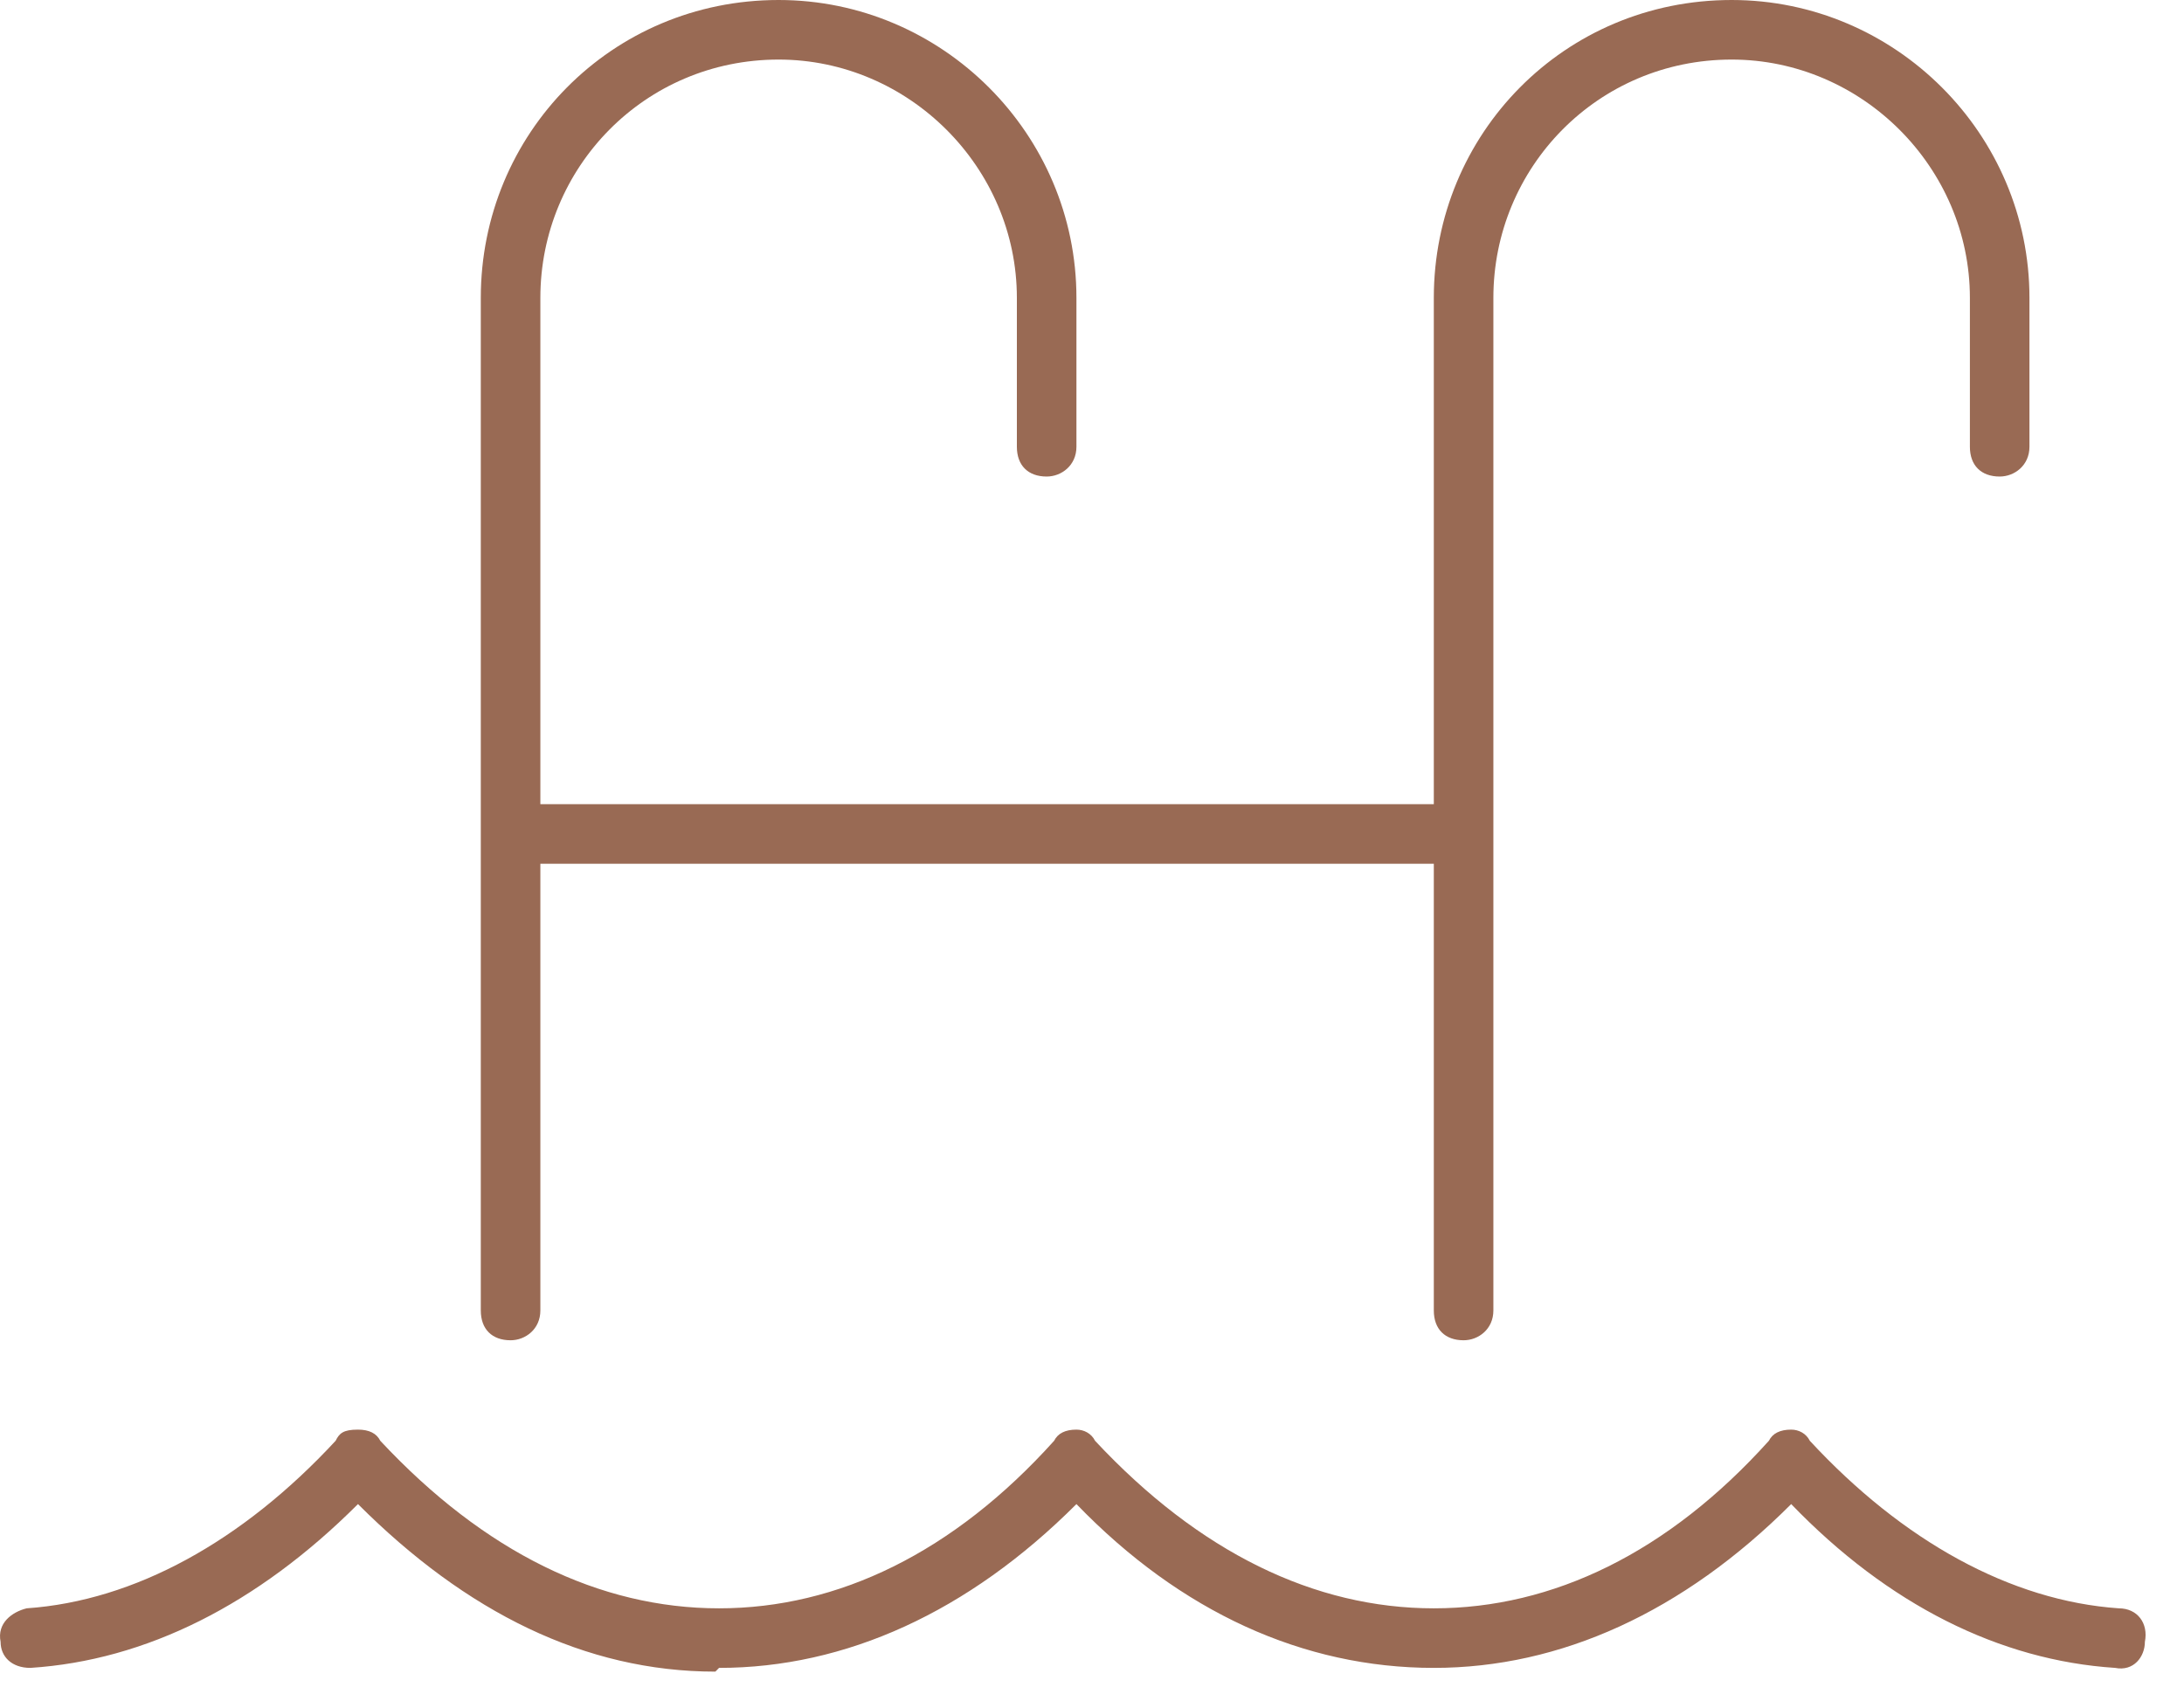 <svg width="55" height="43" viewBox="0 0 55 43" fill="none" xmlns="http://www.w3.org/2000/svg">
<path d="M53.358 40.5C53.827 40.5 54.108 40.875 54.015 41.344C54.015 41.719 53.733 42.094 53.265 42C50.358 41.812 47.546 40.406 45.108 37.875C42.39 40.594 39.296 42 36.108 42C32.827 42 29.733 40.594 27.108 37.875C24.39 40.594 21.296 42 18.108 42L18.015 42.094C14.733 42.094 11.733 40.594 9.015 37.875C6.483 40.406 3.671 41.812 0.765 42C0.296 42 0.015 41.719 0.015 41.344C-0.079 40.875 0.296 40.594 0.671 40.5C3.39 40.312 6.108 38.812 8.452 36.281C8.546 36.094 8.64 36 9.015 36C9.296 36 9.483 36.094 9.577 36.281C12.202 39.094 15.108 40.5 18.108 40.5C21.108 40.5 24.015 39.094 26.546 36.281C26.64 36.094 26.827 36 27.108 36C27.296 36 27.483 36.094 27.577 36.281C30.202 39.094 33.108 40.5 36.108 40.5C39.108 40.5 42.015 39.094 44.546 36.281C44.64 36.094 44.827 36 45.108 36C45.296 36 45.483 36.094 45.577 36.281C47.921 38.812 50.64 40.312 53.358 40.5ZM12.858 33.75C12.39 33.75 12.108 33.469 12.108 33V7.5C12.108 3.375 15.39 0 19.608 0C23.733 0 27.108 3.375 27.108 7.5V11.25C27.108 11.719 26.733 12 26.358 12C25.89 12 25.608 11.719 25.608 11.25V7.5C25.608 4.219 22.89 1.5 19.608 1.5C16.233 1.5 13.608 4.219 13.608 7.5V20.25H36.108V7.5C36.108 3.375 39.39 0 43.608 0C47.733 0 51.108 3.375 51.108 7.5V11.25C51.108 11.719 50.733 12 50.358 12C49.89 12 49.608 11.719 49.608 11.25V7.5C49.608 4.219 46.89 1.5 43.608 1.5C40.233 1.5 37.608 4.219 37.608 7.5V33C37.608 33.469 37.233 33.75 36.858 33.75C36.39 33.75 36.108 33.469 36.108 33V21.75H13.608V33C13.608 33.469 13.233 33.75 12.858 33.75Z" fill="#996A54"/>
</svg>
